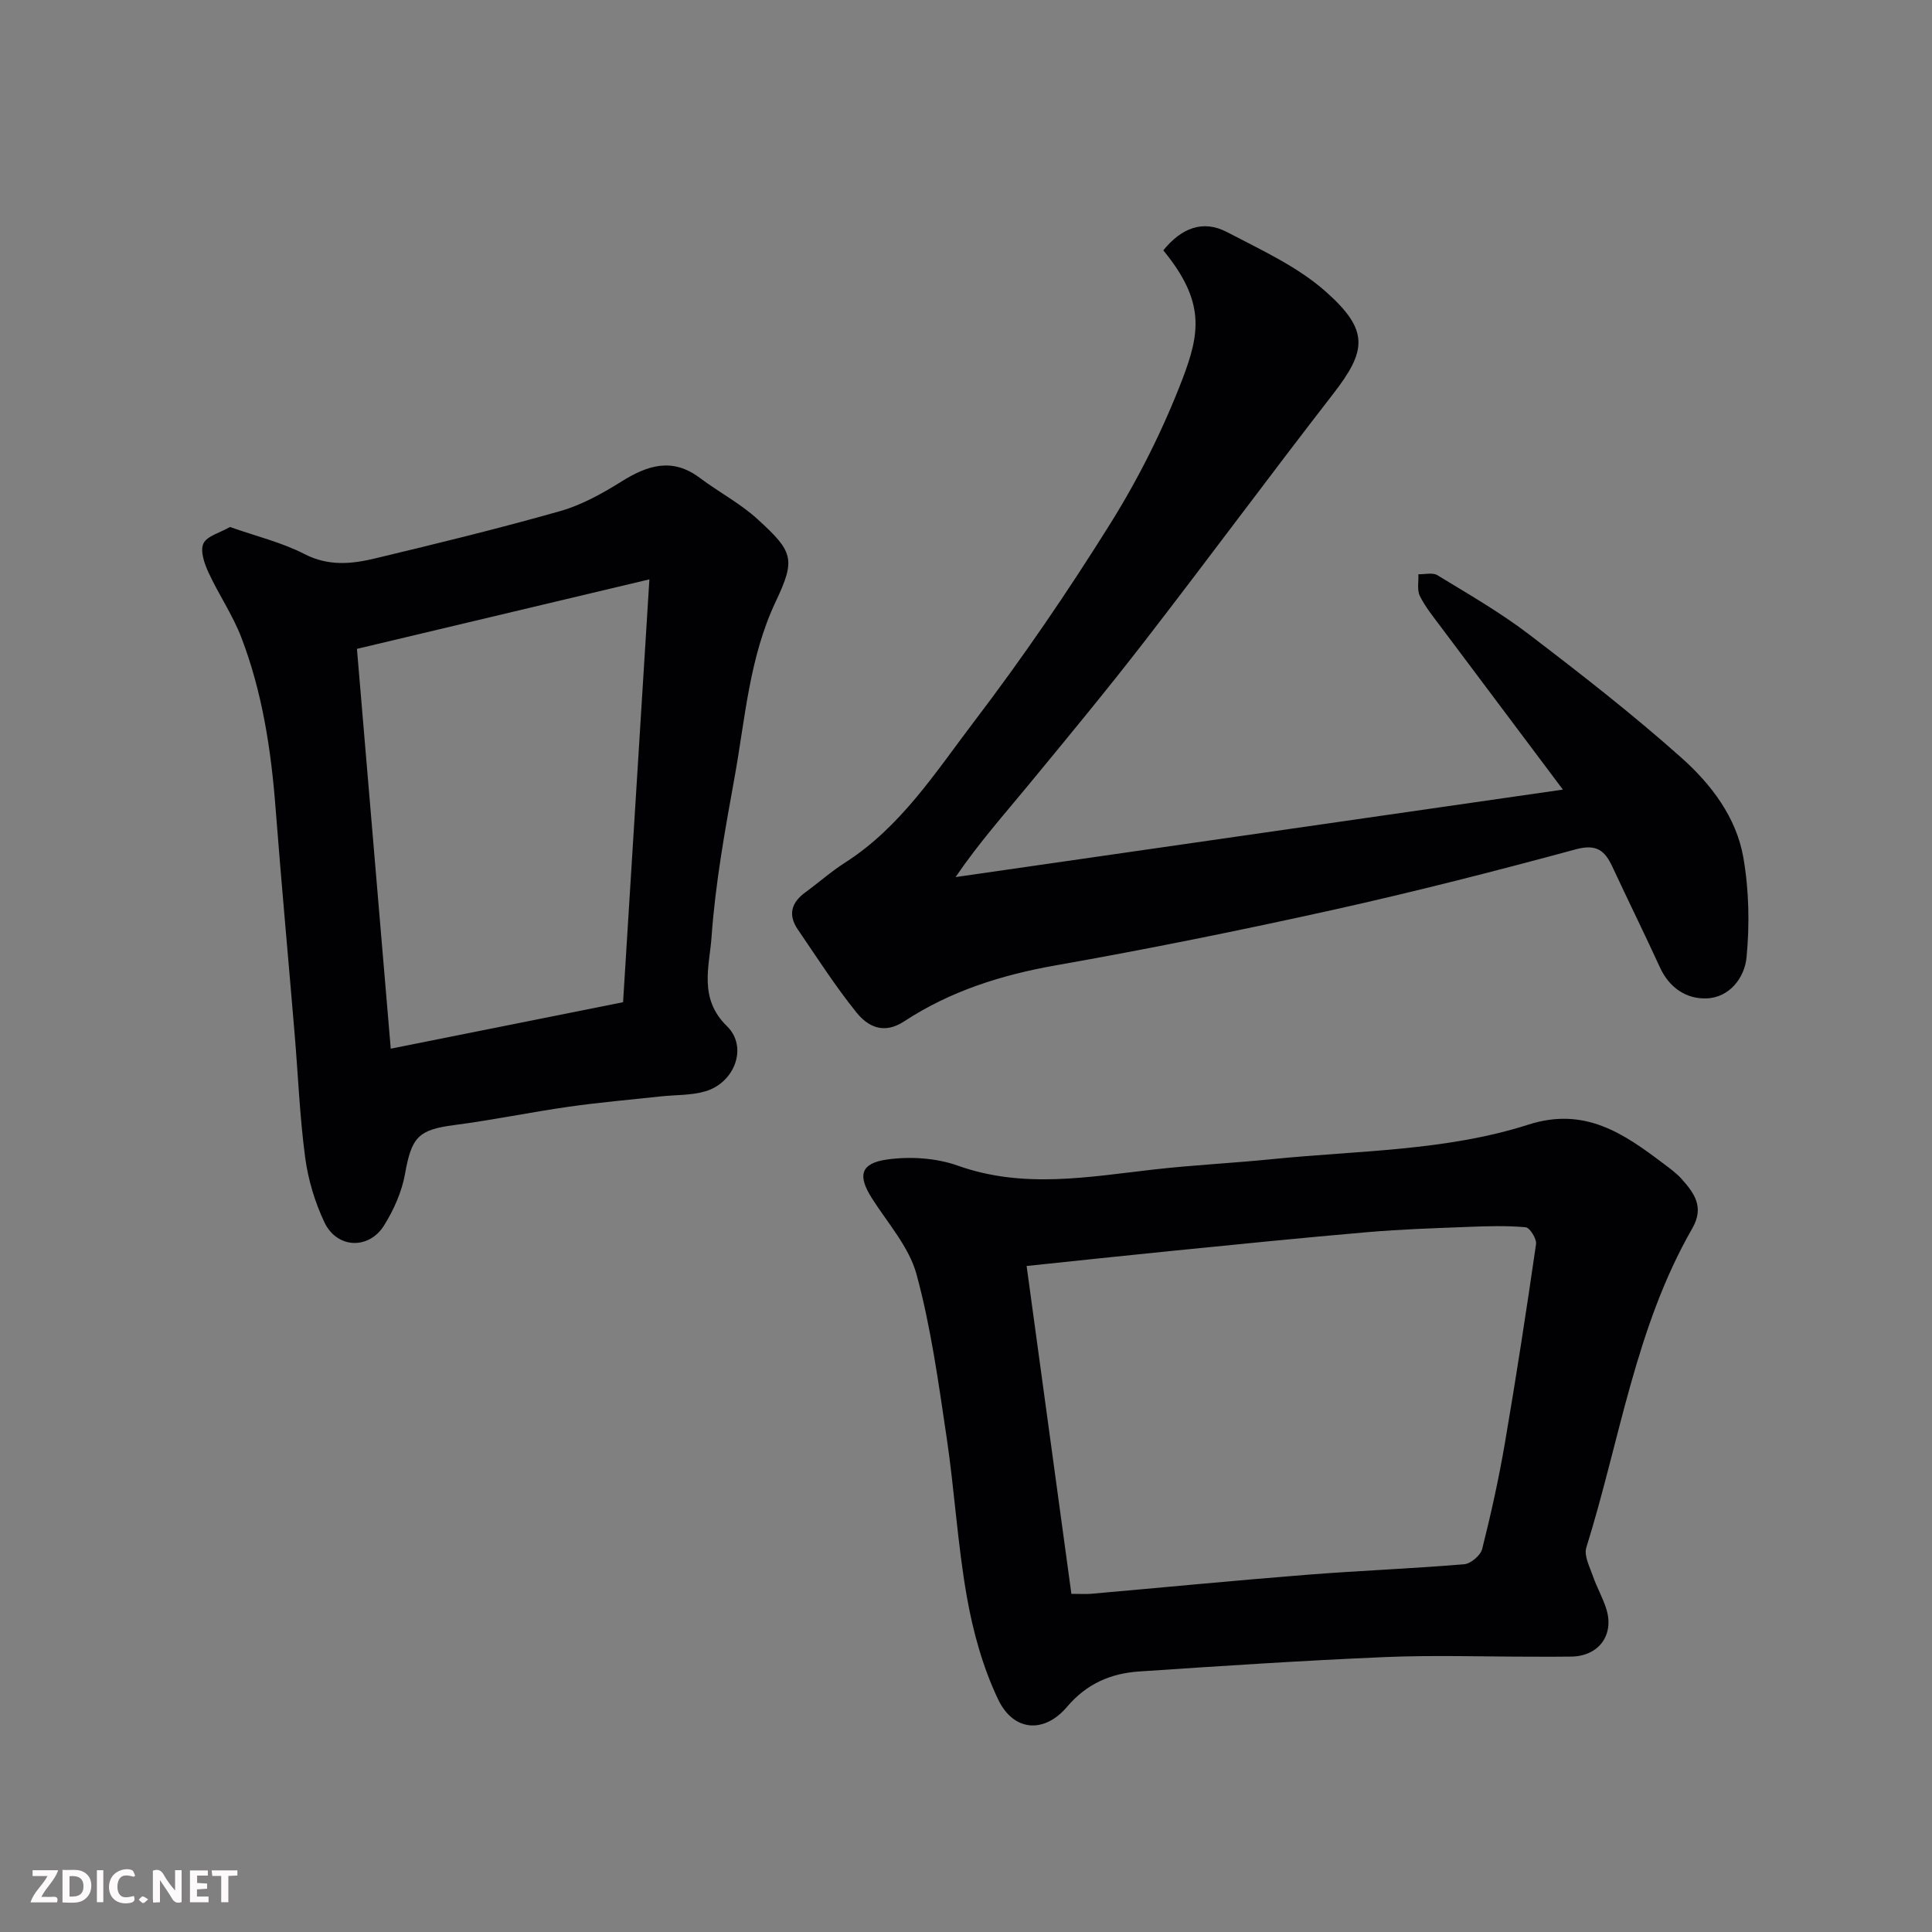 <svg enable-background="new 0 0 400 400" viewBox="0 0 400 400" xmlns="http://www.w3.org/2000/svg"><rect x="0" y="0" width="400" height="400" fill="#808080" stroke="none"/><path d="m317.33 343c-10.2 0-20.41-.35-30.59.08-16.98.72-33.94 1.84-50.89 2.98-5.86.4-10.84 2.5-14.93 7.32-4.76 5.6-11.1 5.11-14.27-1.54-3.16-6.62-5.19-13.98-6.47-21.23-1.94-10.95-2.56-22.13-4.21-33.14-1.68-11.28-3.23-22.66-6.21-33.62-1.54-5.68-5.97-10.61-9.25-15.78-2.93-4.62-2.43-7.21 3.11-8 4.78-.68 10.18-.34 14.7 1.27 13.57 4.83 27.01 2.33 40.58.79 8.17-.93 16.4-1.32 24.58-2.15 17.74-1.79 35.84-1.66 52.96-7.14 11.66-3.73 19.69 1.81 27.96 8.07 1.31.99 2.68 1.96 3.76 3.18 2.63 2.95 4.75 5.82 2.2 10.25-11.78 20.5-15 43.91-21.93 66.06-.53 1.68.71 4.01 1.38 5.95.79 2.3 2.04 4.45 2.76 6.76 1.69 5.41-1.57 9.78-7.23 9.87-2.68.05-5.34.02-8.01.02zm-95.51-13.01c2.07 0 3.07.08 4.06-.01 14.9-1.31 29.78-2.76 44.69-3.94 10.85-.86 21.73-1.27 32.58-2.18 1.36-.11 3.39-1.84 3.72-3.17 1.83-7.26 3.45-14.58 4.71-21.96 2.34-13.68 4.45-27.41 6.44-41.14.16-1.1-1.29-3.42-2.15-3.5-3.98-.36-8.02-.23-12.02-.07-6.93.27-13.88.49-20.79 1.09-13.58 1.17-27.14 2.55-40.7 3.9-9.74.97-19.47 2.02-29.81 3.1 3.14 22.97 6.19 45.28 9.27 67.88z" fill="#010103"/><path d="m240.85 51.83c3.7-4.57 8.16-6.42 13.21-3.77 7.01 3.68 14.49 7.08 20.33 12.23 9.2 8.12 8.56 12.32 1.59 21.31-13.13 16.93-25.86 34.17-38.97 51.12-7.82 10.11-15.97 19.97-24.1 29.83-4.99 6.06-10.22 11.93-15.07 19.04 41.57-5.99 83.14-11.97 125.74-18.11-8.97-11.96-17.11-22.79-25.22-33.63-1.56-2.09-3.24-4.14-4.39-6.45-.62-1.25-.24-2.99-.31-4.51 1.33.04 2.96-.4 3.94.2 6.38 3.9 12.91 7.64 18.84 12.16 10.82 8.25 21.58 16.63 31.73 25.68 6.09 5.43 11.31 12.27 12.76 20.55 1.19 6.77 1.33 13.91.67 20.76-.4 4.13-3.48 8.33-8.35 8.47-4.19.12-7.67-2.25-9.58-6.43-3.2-6.98-6.6-13.86-9.84-20.82-1.56-3.35-3.27-4.78-7.56-3.62-16.64 4.51-33.36 8.78-50.19 12.52-19.09 4.23-38.27 8.11-57.52 11.51-11.26 1.99-21.84 5.34-31.36 11.59-4.21 2.76-7.49 1.12-9.88-1.84-4.39-5.45-8.18-11.39-12.14-17.18-2.06-3-1.37-5.55 1.53-7.67 2.77-2.02 5.36-4.33 8.25-6.17 11.52-7.37 18.76-18.75 26.74-29.24 10.07-13.22 19.48-27.01 28.28-41.11 5.82-9.34 10.84-19.38 14.79-29.66 3.7-9.66 4.78-16.15-3.92-26.76z" fill="#010103"/><path d="m47.62 109.11c5.44 1.92 10.74 3.19 15.44 5.61 4.98 2.56 9.79 2.05 14.66.88 12.81-3.07 25.62-6.19 38.28-9.79 4.47-1.27 8.73-3.66 12.71-6.14 5.41-3.38 10.52-4.99 16.19-.72 3.91 2.94 8.35 5.26 11.93 8.53 7.39 6.74 7.95 8.24 3.79 17.04-5.51 11.64-6.32 24.21-8.55 36.5-1.98 10.92-3.97 21.92-4.75 32.96-.43 6.06-2.74 12.7 3.18 18.47 4.41 4.3 1.62 11.67-4.41 13.48-2.94.88-6.18.73-9.29 1.07-6.36.69-12.74 1.24-19.06 2.14-7.91 1.13-15.75 2.76-23.67 3.79-7.46.97-8.86 2.49-10.21 10.09-.66 3.72-2.33 7.46-4.34 10.69-3.16 5.07-9.76 4.8-12.34-.62-1.99-4.19-3.39-8.86-4-13.46-1.13-8.47-1.46-17.04-2.18-25.57-1.3-15.56-2.74-31.12-3.94-46.69-.93-12.1-2.74-24.02-7.09-35.38-1.79-4.67-4.71-8.91-6.81-13.48-.85-1.84-1.76-4.47-1.04-5.99.72-1.54 3.4-2.2 5.5-3.41zm86.83 10.84c-21.05 5-40.69 9.67-60.55 14.39 2.35 27.81 4.67 55.21 7 82.78 16.57-3.32 32.18-6.44 48.1-9.62 1.8-28.94 3.6-57.8 5.45-87.55z" fill="#010103"/><g fill="#fcfafa"><path d="m37.59 393.81c-.92.31-1.52.05-2-.78-.7-1.2-1.52-2.34-2.47-3.78v4.59c-.55.03-.95.05-1.41.07-.03-.37-.06-.64-.06-.91 0-1.91 0-3.81 0-5.7 1.13-.41 1.77-.03 2.29.91.62 1.11 1.38 2.14 2.31 3.19v-4.2h1.35v6.61z"/><path d="m12.94 393.88v-6.75c1.9.19 3.93-.54 5.37 1.29.8 1.01.78 2.88.03 3.97-1.37 1.97-3.4 1.51-5.4 1.49m1.45-1.22c2.04.12 2.92-.58 2.89-2.21-.03-1.51-.98-2.19-2.89-2z"/><path d="m11.81 393.87h-5.49c.68-2.18 2.47-3.48 3.51-5.45h-3.08v-1.21h5.29c-.71 2.13-2.44 3.48-3.47 5.51.86 0 1.63.04 2.39-.01.79-.05 1.14.21.85 1.16"/><path d="m39.33 393.86v-6.61h3.7v1.07h-2.22v1.52c.68.04 1.34.09 2.07.13v1.07c-.72.05-1.38.09-2.1.14v1.48h2.4v1.19h-3.84z"/><path d="m27.71 388.56c-1.15-.3-2.46-.61-3.1.64-.37.73-.41 1.93-.06 2.67.63 1.35 1.99.93 3.17.68.35.94-.01 1.32-.93 1.46-1.62.25-3.05-.27-3.76-1.48-.73-1.24-.6-3.03.31-4.17.88-1.11 2.71-1.7 4-1.16.32.13.44.74.65 1.12-.1.08-.19.16-.28.24"/><path d="m49.15 387.24v1.07c-.59.02-1.17.05-1.87.08v5.44h-1.48v-5.44h-1.85c-.05-.4-.08-.73-.13-1.15z"/><path d="m20.06 387.21h1.33v6.62h-1.33z"/><path d="m30.68 393.25c-.49.38-.8.79-1.05.76-.32-.05-.6-.45-.9-.7.26-.24.51-.64.8-.67.29-.04.62.3 1.15.61"/></g></svg>